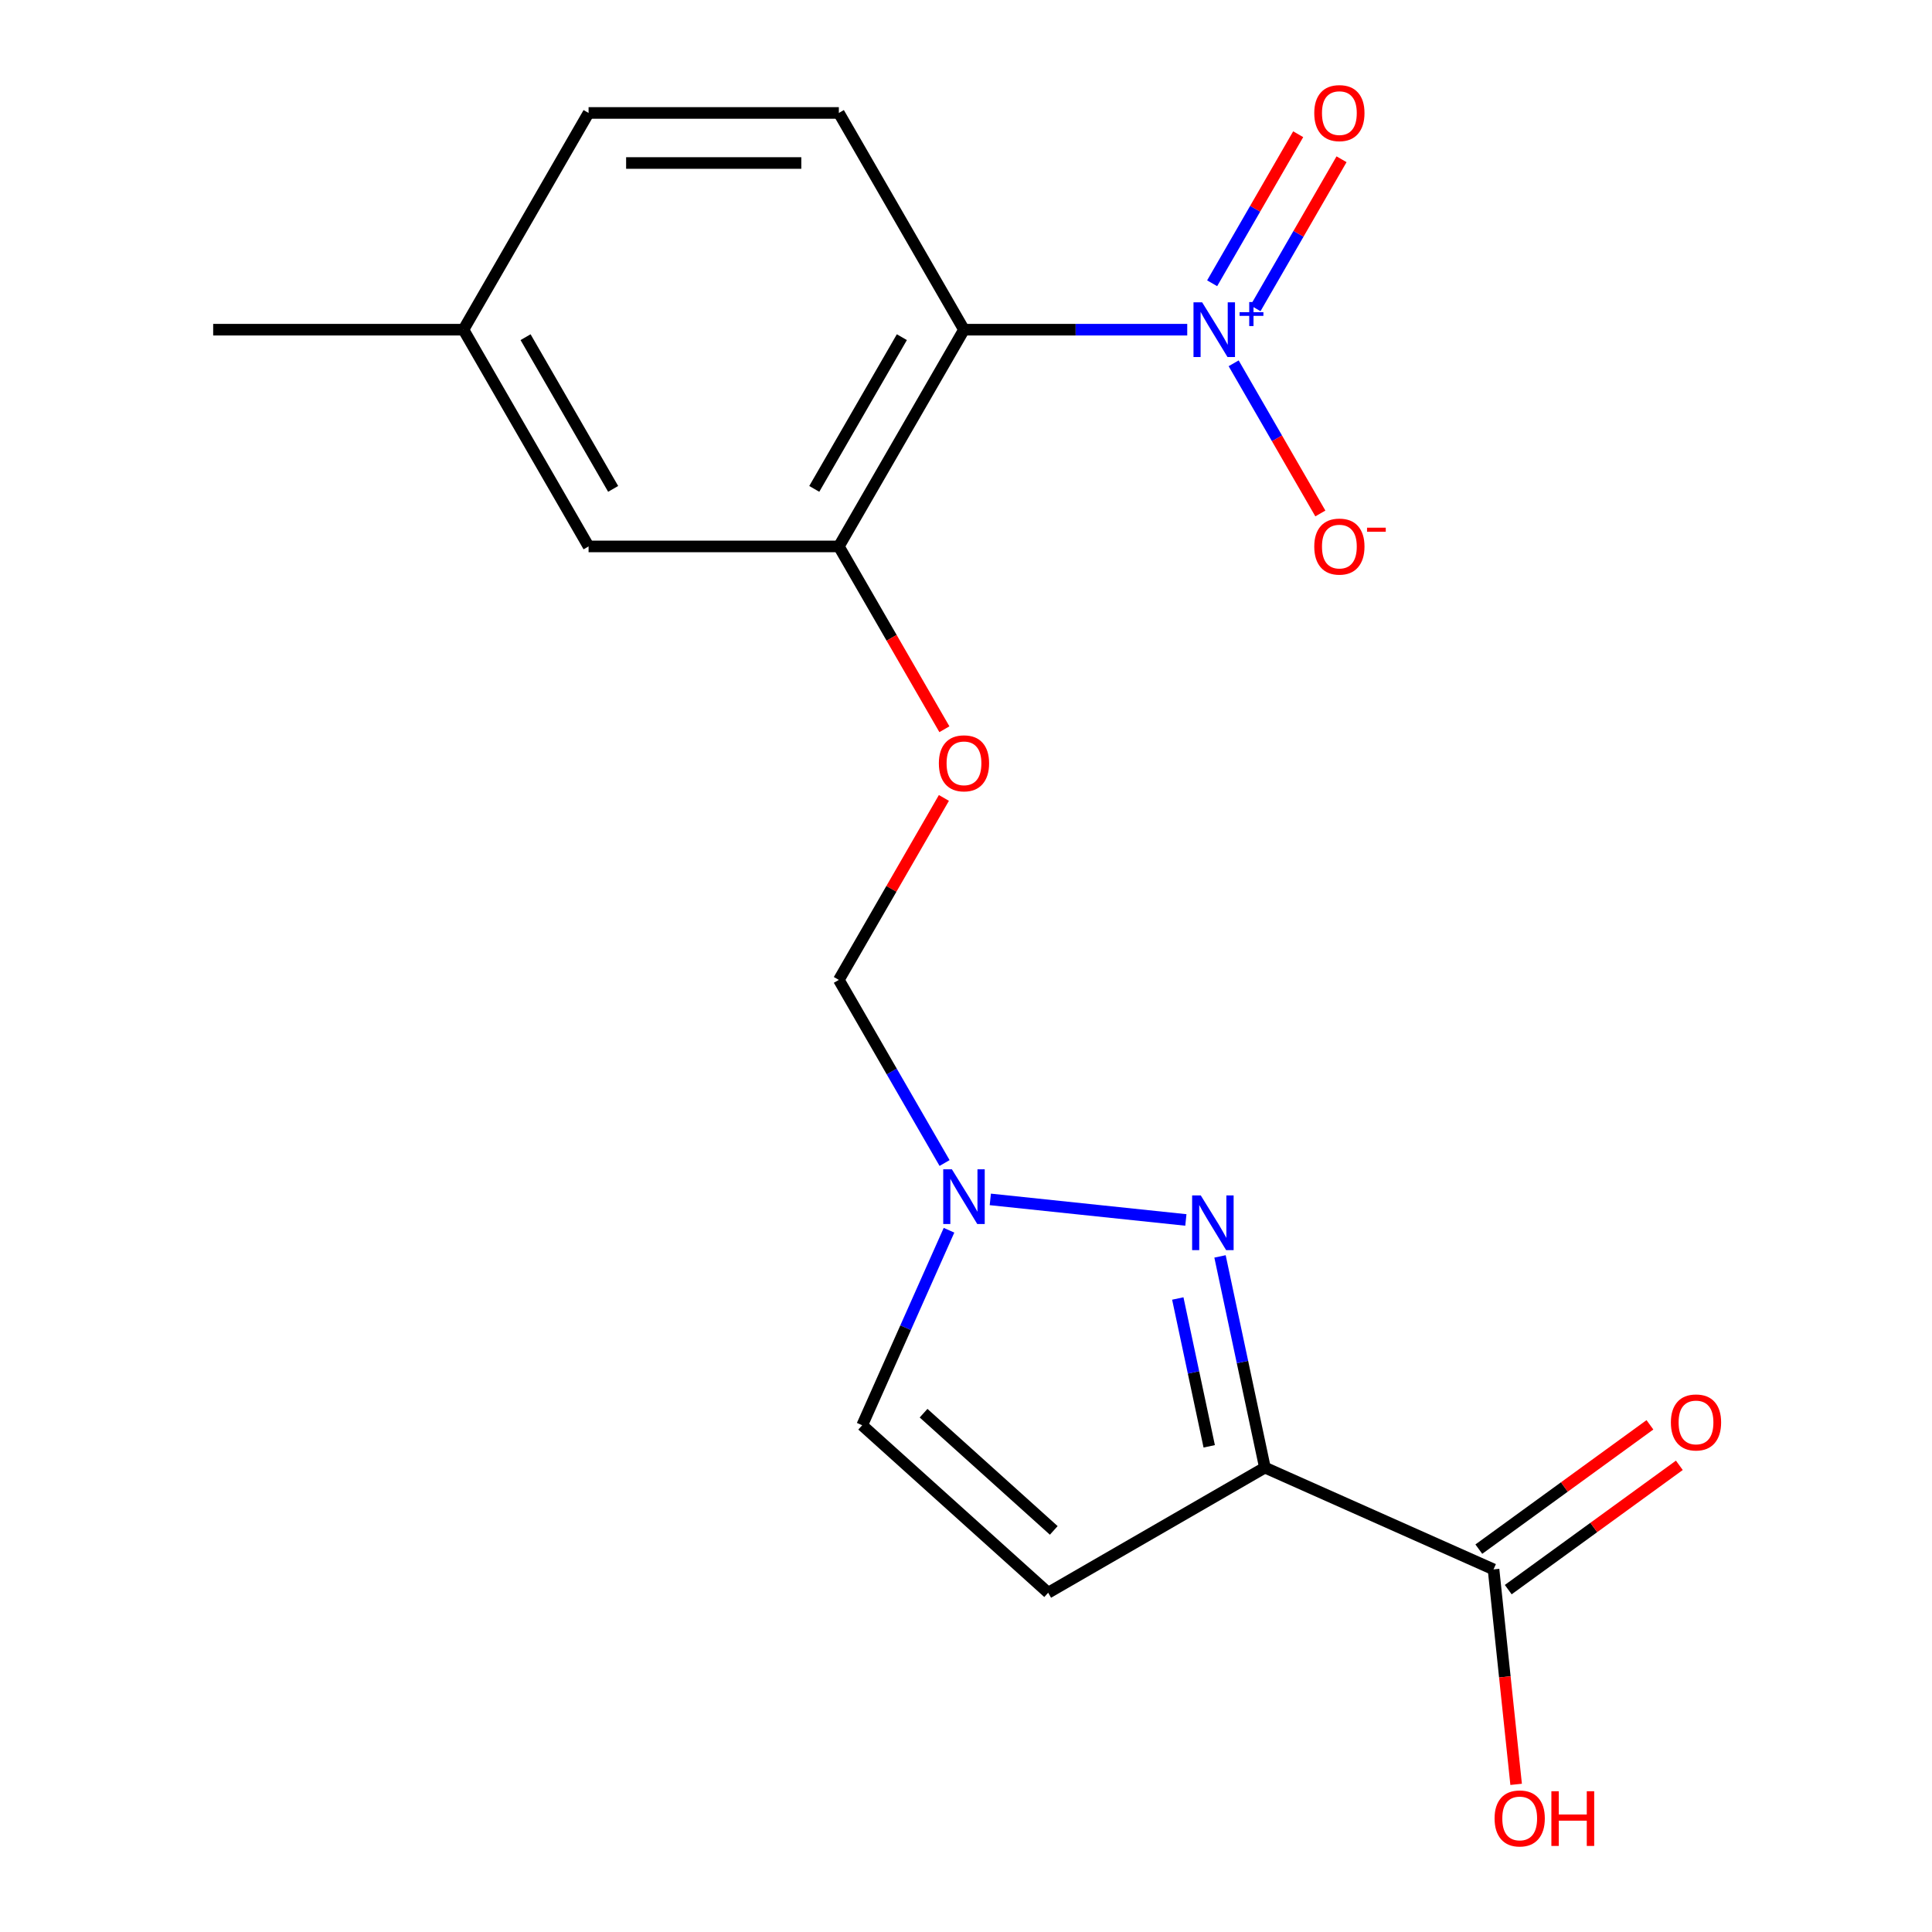 <?xml version='1.0' encoding='iso-8859-1'?>
<svg version='1.1' baseProfile='full'
              xmlns='http://www.w3.org/2000/svg'
                      xmlns:rdkit='http://www.rdkit.org/xml'
                      xmlns:xlink='http://www.w3.org/1999/xlink'
                  xml:space='preserve'
width='1000px' height='1000px' viewBox='0 0 1000 1000'>
<!-- END OF HEADER -->
<rect style='opacity:1.0;fill:#FFFFFF;stroke:none' width='1000' height='1000' x='0' y='0'> </rect>
<path class='bond-1' d='M 654.714,759.623 L 643.097,704.969' style='fill:none;fill-rule:evenodd;stroke:#000000;stroke-width:6px;stroke-linecap:butt;stroke-linejoin:miter;stroke-opacity:1' />
<path class='bond-1' d='M 643.097,704.969 L 631.48,650.314' style='fill:none;fill-rule:evenodd;stroke:#0000FF;stroke-width:6px;stroke-linecap:butt;stroke-linejoin:miter;stroke-opacity:1' />
<path class='bond-1' d='M 625.887,748.613 L 617.755,710.355' style='fill:none;fill-rule:evenodd;stroke:#000000;stroke-width:6px;stroke-linecap:butt;stroke-linejoin:miter;stroke-opacity:1' />
<path class='bond-1' d='M 617.755,710.355 L 609.623,672.097' style='fill:none;fill-rule:evenodd;stroke:#0000FF;stroke-width:6px;stroke-linecap:butt;stroke-linejoin:miter;stroke-opacity:1' />
<path class='bond-4' d='M 654.714,759.623 L 542.531,824.392' style='fill:none;fill-rule:evenodd;stroke:#000000;stroke-width:6px;stroke-linecap:butt;stroke-linejoin:miter;stroke-opacity:1' />
<path class='bond-6' d='M 654.714,759.623 L 773.052,812.31' style='fill:none;fill-rule:evenodd;stroke:#000000;stroke-width:6px;stroke-linecap:butt;stroke-linejoin:miter;stroke-opacity:1' />
<path class='bond-0' d='M 614.513,170.645 L 556.733,170.645' style='fill:none;fill-rule:evenodd;stroke:#0000FF;stroke-width:6px;stroke-linecap:butt;stroke-linejoin:miter;stroke-opacity:1' />
<path class='bond-0' d='M 556.733,170.645 L 498.954,170.645' style='fill:none;fill-rule:evenodd;stroke:#000000;stroke-width:6px;stroke-linecap:butt;stroke-linejoin:miter;stroke-opacity:1' />
<path class='bond-9' d='M 638.536,188.043 L 660.974,226.907' style='fill:none;fill-rule:evenodd;stroke:#0000FF;stroke-width:6px;stroke-linecap:butt;stroke-linejoin:miter;stroke-opacity:1' />
<path class='bond-9' d='M 660.974,226.907 L 683.412,265.771' style='fill:none;fill-rule:evenodd;stroke:#FF0000;stroke-width:6px;stroke-linecap:butt;stroke-linejoin:miter;stroke-opacity:1' />
<path class='bond-12' d='M 649.84,159.574 L 672.11,121.003' style='fill:none;fill-rule:evenodd;stroke:#0000FF;stroke-width:6px;stroke-linecap:butt;stroke-linejoin:miter;stroke-opacity:1' />
<path class='bond-12' d='M 672.11,121.003 L 694.379,82.431' style='fill:none;fill-rule:evenodd;stroke:#FF0000;stroke-width:6px;stroke-linecap:butt;stroke-linejoin:miter;stroke-opacity:1' />
<path class='bond-12' d='M 627.404,146.621 L 649.673,108.049' style='fill:none;fill-rule:evenodd;stroke:#0000FF;stroke-width:6px;stroke-linecap:butt;stroke-linejoin:miter;stroke-opacity:1' />
<path class='bond-12' d='M 649.673,108.049 L 671.943,69.477' style='fill:none;fill-rule:evenodd;stroke:#FF0000;stroke-width:6px;stroke-linecap:butt;stroke-linejoin:miter;stroke-opacity:1' />
<path class='bond-3' d='M 613.803,631.447 L 512.581,620.808' style='fill:none;fill-rule:evenodd;stroke:#0000FF;stroke-width:6px;stroke-linecap:butt;stroke-linejoin:miter;stroke-opacity:1' />
<path class='bond-2' d='M 498.954,170.645 L 434.185,282.828' style='fill:none;fill-rule:evenodd;stroke:#000000;stroke-width:6px;stroke-linecap:butt;stroke-linejoin:miter;stroke-opacity:1' />
<path class='bond-2' d='M 466.802,174.518 L 421.464,253.046' style='fill:none;fill-rule:evenodd;stroke:#000000;stroke-width:6px;stroke-linecap:butt;stroke-linejoin:miter;stroke-opacity:1' />
<path class='bond-8' d='M 498.954,170.645 L 434.185,58.462' style='fill:none;fill-rule:evenodd;stroke:#000000;stroke-width:6px;stroke-linecap:butt;stroke-linejoin:miter;stroke-opacity:1' />
<path class='bond-11' d='M 488.909,601.977 L 461.547,554.585' style='fill:none;fill-rule:evenodd;stroke:#0000FF;stroke-width:6px;stroke-linecap:butt;stroke-linejoin:miter;stroke-opacity:1' />
<path class='bond-11' d='M 461.547,554.585 L 434.185,507.193' style='fill:none;fill-rule:evenodd;stroke:#000000;stroke-width:6px;stroke-linecap:butt;stroke-linejoin:miter;stroke-opacity:1' />
<path class='bond-19' d='M 491.207,636.774 L 468.737,687.244' style='fill:none;fill-rule:evenodd;stroke:#0000FF;stroke-width:6px;stroke-linecap:butt;stroke-linejoin:miter;stroke-opacity:1' />
<path class='bond-19' d='M 468.737,687.244 L 446.266,737.714' style='fill:none;fill-rule:evenodd;stroke:#000000;stroke-width:6px;stroke-linecap:butt;stroke-linejoin:miter;stroke-opacity:1' />
<path class='bond-7' d='M 542.531,824.392 L 446.266,737.714' style='fill:none;fill-rule:evenodd;stroke:#000000;stroke-width:6px;stroke-linecap:butt;stroke-linejoin:miter;stroke-opacity:1' />
<path class='bond-7' d='M 545.427,792.137 L 478.041,731.463' style='fill:none;fill-rule:evenodd;stroke:#000000;stroke-width:6px;stroke-linecap:butt;stroke-linejoin:miter;stroke-opacity:1' />
<path class='bond-5' d='M 434.185,282.828 L 461.501,330.14' style='fill:none;fill-rule:evenodd;stroke:#000000;stroke-width:6px;stroke-linecap:butt;stroke-linejoin:miter;stroke-opacity:1' />
<path class='bond-5' d='M 461.501,330.14 L 488.816,377.452' style='fill:none;fill-rule:evenodd;stroke:#FF0000;stroke-width:6px;stroke-linecap:butt;stroke-linejoin:miter;stroke-opacity:1' />
<path class='bond-13' d='M 434.185,282.828 L 304.647,282.828' style='fill:none;fill-rule:evenodd;stroke:#000000;stroke-width:6px;stroke-linecap:butt;stroke-linejoin:miter;stroke-opacity:1' />
<path class='bond-14' d='M 780.666,822.79 L 824.946,790.619' style='fill:none;fill-rule:evenodd;stroke:#000000;stroke-width:6px;stroke-linecap:butt;stroke-linejoin:miter;stroke-opacity:1' />
<path class='bond-14' d='M 824.946,790.619 L 869.226,758.448' style='fill:none;fill-rule:evenodd;stroke:#FF0000;stroke-width:6px;stroke-linecap:butt;stroke-linejoin:miter;stroke-opacity:1' />
<path class='bond-14' d='M 765.438,801.831 L 809.718,769.659' style='fill:none;fill-rule:evenodd;stroke:#000000;stroke-width:6px;stroke-linecap:butt;stroke-linejoin:miter;stroke-opacity:1' />
<path class='bond-14' d='M 809.718,769.659 L 853.998,737.488' style='fill:none;fill-rule:evenodd;stroke:#FF0000;stroke-width:6px;stroke-linecap:butt;stroke-linejoin:miter;stroke-opacity:1' />
<path class='bond-15' d='M 773.052,812.31 L 778.9,867.945' style='fill:none;fill-rule:evenodd;stroke:#000000;stroke-width:6px;stroke-linecap:butt;stroke-linejoin:miter;stroke-opacity:1' />
<path class='bond-15' d='M 778.9,867.945 L 784.747,923.58' style='fill:none;fill-rule:evenodd;stroke:#FF0000;stroke-width:6px;stroke-linecap:butt;stroke-linejoin:miter;stroke-opacity:1' />
<path class='bond-20' d='M 434.185,58.462 L 304.647,58.462' style='fill:none;fill-rule:evenodd;stroke:#000000;stroke-width:6px;stroke-linecap:butt;stroke-linejoin:miter;stroke-opacity:1' />
<path class='bond-20' d='M 414.754,84.37 L 324.078,84.37' style='fill:none;fill-rule:evenodd;stroke:#000000;stroke-width:6px;stroke-linecap:butt;stroke-linejoin:miter;stroke-opacity:1' />
<path class='bond-10' d='M 488.562,413.009 L 461.374,460.101' style='fill:none;fill-rule:evenodd;stroke:#FF0000;stroke-width:6px;stroke-linecap:butt;stroke-linejoin:miter;stroke-opacity:1' />
<path class='bond-10' d='M 461.374,460.101 L 434.185,507.193' style='fill:none;fill-rule:evenodd;stroke:#000000;stroke-width:6px;stroke-linecap:butt;stroke-linejoin:miter;stroke-opacity:1' />
<path class='bond-17' d='M 304.647,282.828 L 239.879,170.645' style='fill:none;fill-rule:evenodd;stroke:#000000;stroke-width:6px;stroke-linecap:butt;stroke-linejoin:miter;stroke-opacity:1' />
<path class='bond-17' d='M 317.369,253.046 L 272.031,174.518' style='fill:none;fill-rule:evenodd;stroke:#000000;stroke-width:6px;stroke-linecap:butt;stroke-linejoin:miter;stroke-opacity:1' />
<path class='bond-16' d='M 304.647,58.462 L 239.879,170.645' style='fill:none;fill-rule:evenodd;stroke:#000000;stroke-width:6px;stroke-linecap:butt;stroke-linejoin:miter;stroke-opacity:1' />
<path class='bond-18' d='M 239.879,170.645 L 110.341,170.645' style='fill:none;fill-rule:evenodd;stroke:#000000;stroke-width:6px;stroke-linecap:butt;stroke-linejoin:miter;stroke-opacity:1' />
<path  class='atom-1' d='M 622.231 156.485
L 631.511 171.485
Q 632.431 172.965, 633.911 175.645
Q 635.391 178.325, 635.471 178.485
L 635.471 156.485
L 639.231 156.485
L 639.231 184.805
L 635.351 184.805
L 625.391 168.405
Q 624.231 166.485, 622.991 164.285
Q 621.791 162.085, 621.431 161.405
L 621.431 184.805
L 617.751 184.805
L 617.751 156.485
L 622.231 156.485
' fill='#0000FF'/>
<path  class='atom-1' d='M 641.607 161.59
L 646.597 161.59
L 646.597 156.336
L 648.814 156.336
L 648.814 161.59
L 653.936 161.59
L 653.936 163.49
L 648.814 163.49
L 648.814 168.77
L 646.597 168.77
L 646.597 163.49
L 641.607 163.49
L 641.607 161.59
' fill='#0000FF'/>
<path  class='atom-2' d='M 621.522 618.756
L 630.802 633.756
Q 631.722 635.236, 633.202 637.916
Q 634.682 640.596, 634.762 640.756
L 634.762 618.756
L 638.522 618.756
L 638.522 647.076
L 634.642 647.076
L 624.682 630.676
Q 623.522 628.756, 622.282 626.556
Q 621.082 624.356, 620.722 623.676
L 620.722 647.076
L 617.042 647.076
L 617.042 618.756
L 621.522 618.756
' fill='#0000FF'/>
<path  class='atom-4' d='M 492.694 605.216
L 501.974 620.216
Q 502.894 621.696, 504.374 624.376
Q 505.854 627.056, 505.934 627.216
L 505.934 605.216
L 509.694 605.216
L 509.694 633.536
L 505.814 633.536
L 495.854 617.136
Q 494.694 615.216, 493.454 613.016
Q 492.254 610.816, 491.894 610.136
L 491.894 633.536
L 488.214 633.536
L 488.214 605.216
L 492.694 605.216
' fill='#0000FF'/>
<path  class='atom-10' d='M 680.26 282.908
Q 680.26 276.108, 683.62 272.308
Q 686.98 268.508, 693.26 268.508
Q 699.54 268.508, 702.9 272.308
Q 706.26 276.108, 706.26 282.908
Q 706.26 289.788, 702.86 293.708
Q 699.46 297.588, 693.26 297.588
Q 687.02 297.588, 683.62 293.708
Q 680.26 289.828, 680.26 282.908
M 693.26 294.388
Q 697.58 294.388, 699.9 291.508
Q 702.26 288.588, 702.26 282.908
Q 702.26 277.348, 699.9 274.548
Q 697.58 271.708, 693.26 271.708
Q 688.94 271.708, 686.58 274.508
Q 684.26 277.308, 684.26 282.908
Q 684.26 288.628, 686.58 291.508
Q 688.94 294.388, 693.26 294.388
' fill='#FF0000'/>
<path  class='atom-10' d='M 707.58 273.13
L 717.269 273.13
L 717.269 275.242
L 707.58 275.242
L 707.58 273.13
' fill='#FF0000'/>
<path  class='atom-11' d='M 485.954 395.09
Q 485.954 388.29, 489.314 384.49
Q 492.674 380.69, 498.954 380.69
Q 505.234 380.69, 508.594 384.49
Q 511.954 388.29, 511.954 395.09
Q 511.954 401.97, 508.554 405.89
Q 505.154 409.77, 498.954 409.77
Q 492.714 409.77, 489.314 405.89
Q 485.954 402.01, 485.954 395.09
M 498.954 406.57
Q 503.274 406.57, 505.594 403.69
Q 507.954 400.77, 507.954 395.09
Q 507.954 389.53, 505.594 386.73
Q 503.274 383.89, 498.954 383.89
Q 494.634 383.89, 492.274 386.69
Q 489.954 389.49, 489.954 395.09
Q 489.954 400.81, 492.274 403.69
Q 494.634 406.57, 498.954 406.57
' fill='#FF0000'/>
<path  class='atom-13' d='M 680.26 58.542
Q 680.26 51.742, 683.62 47.942
Q 686.98 44.142, 693.26 44.142
Q 699.54 44.142, 702.9 47.942
Q 706.26 51.742, 706.26 58.542
Q 706.26 65.422, 702.86 69.342
Q 699.46 73.222, 693.26 73.222
Q 687.02 73.222, 683.62 69.342
Q 680.26 65.462, 680.26 58.542
M 693.26 70.022
Q 697.58 70.022, 699.9 67.142
Q 702.26 64.222, 702.26 58.542
Q 702.26 52.982, 699.9 50.182
Q 697.58 47.342, 693.26 47.342
Q 688.94 47.342, 686.58 50.142
Q 684.26 52.942, 684.26 58.542
Q 684.26 64.262, 686.58 67.142
Q 688.94 70.022, 693.26 70.022
' fill='#FF0000'/>
<path  class='atom-15' d='M 864.85 736.25
Q 864.85 729.45, 868.21 725.65
Q 871.57 721.85, 877.85 721.85
Q 884.13 721.85, 887.49 725.65
Q 890.85 729.45, 890.85 736.25
Q 890.85 743.13, 887.45 747.05
Q 884.05 750.93, 877.85 750.93
Q 871.61 750.93, 868.21 747.05
Q 864.85 743.17, 864.85 736.25
M 877.85 747.73
Q 882.17 747.73, 884.49 744.85
Q 886.85 741.93, 886.85 736.25
Q 886.85 730.69, 884.49 727.89
Q 882.17 725.05, 877.85 725.05
Q 873.53 725.05, 871.17 727.85
Q 868.85 730.65, 868.85 736.25
Q 868.85 741.97, 871.17 744.85
Q 873.53 747.73, 877.85 747.73
' fill='#FF0000'/>
<path  class='atom-16' d='M 773.593 941.218
Q 773.593 934.418, 776.953 930.618
Q 780.313 926.818, 786.593 926.818
Q 792.873 926.818, 796.233 930.618
Q 799.593 934.418, 799.593 941.218
Q 799.593 948.098, 796.193 952.018
Q 792.793 955.898, 786.593 955.898
Q 780.353 955.898, 776.953 952.018
Q 773.593 948.138, 773.593 941.218
M 786.593 952.698
Q 790.913 952.698, 793.233 949.818
Q 795.593 946.898, 795.593 941.218
Q 795.593 935.658, 793.233 932.858
Q 790.913 930.018, 786.593 930.018
Q 782.273 930.018, 779.913 932.818
Q 777.593 935.618, 777.593 941.218
Q 777.593 946.938, 779.913 949.818
Q 782.273 952.698, 786.593 952.698
' fill='#FF0000'/>
<path  class='atom-16' d='M 802.993 927.138
L 806.833 927.138
L 806.833 939.178
L 821.313 939.178
L 821.313 927.138
L 825.153 927.138
L 825.153 955.458
L 821.313 955.458
L 821.313 942.378
L 806.833 942.378
L 806.833 955.458
L 802.993 955.458
L 802.993 927.138
' fill='#FF0000'/>
</svg>
